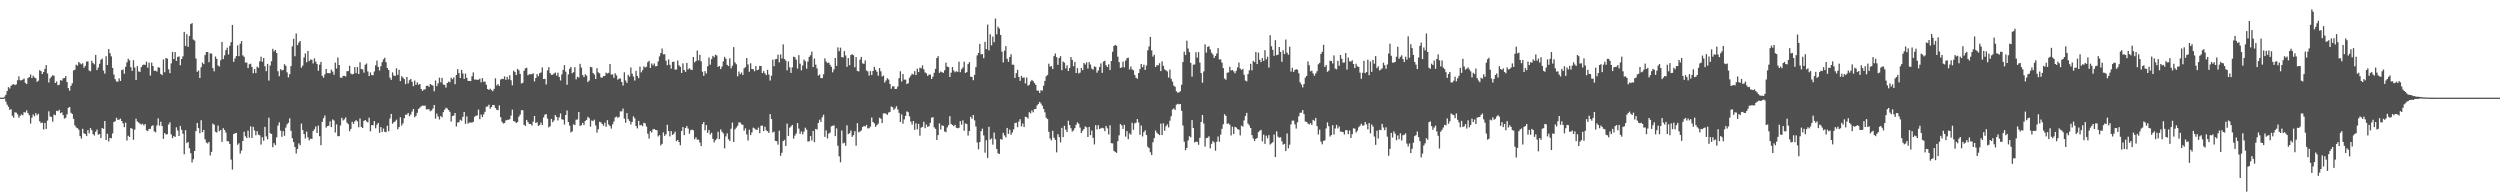 <svg xmlns="http://www.w3.org/2000/svg" width="1920" height="150"><path fill="#4f4f4f" d="M0 75h1v1H0zM1 75h1v1H1zM2 75h1v1H2zM3 74.297h1v1.401H3zM4 72.732h1v5.367H4zM5 69.889h1v10.508H5zM6 66.893h1v15.134H6zM7 68.005h1v16.338H7zM8 65.959h1v17.922H8zM9 65.025h1v23.871H9zM10 64.572h1v25.779H10zM11 65.387h1v20.904H11zM12 64.812h1v21.675H12zM13 61.583h1v26.249H13zM14 58.633h1v31.765H14zM15 61.704h1v27.304H15zM16 61.631h1v26.239H16zM17 61.15h1v27.404H17zM18 60.306h1v25.873H18zM19 63.62h1v22.744H19zM20 64.549h1v20.211H20zM21 60.02h1v26.828H21zM22 59.241h1v29.238H22zM23 57.166h1v37.688H23zM24 60.027h1v30.339H24zM25 58.115h1v29.799H25zM26 59.514h1v29.805H26zM27 60.088h1v26.777H27zM28 62.805h1v25.727H28zM29 61.94h1v25.434H29zM30 53.918h1v39.222H30zM31 54.616h1v39.95H31zM32 56.827h1v37.352H32zM33 55.291h1v44.216H33zM34 52.879h1v41.547H34zM35 50.027h1v48.981H35zM36 56.399h1v36.239H36zM37 63.341h1v22.174H37zM38 60.168h1v29.201H38zM39 58.841h1v31.071H39zM40 57.74h1v35.745H40zM41 58.207h1v29.744H41zM42 63.744h1v24.731H42zM43 62.547h1v22.561H43zM44 65.444h1v19.938H44zM45 65.037h1v19.254H45zM46 61.53h1v25.429H46zM47 61.961h1v24.285H47zM48 60.15h1v28.288H48zM49 59.946h1v31.144H49zM50 58.443h1v32.007H50zM51 63.034h1v24.797H51zM52 67.669h1v15.143H52zM53 69.708h1v12.479H53zM54 65.943h1v20.618H54zM55 63.986h1v23.571H55zM56 54.087h1v37.146H56zM57 53.535h1v42.717H57zM58 49.69h1v48.139H58zM59 50.4h1v47.988H59zM60 47.603h1v51.989H60zM61 48.569h1v55.96H61zM62 49.4h1v57.05H62zM63 48.603h1v50.325H63zM64 52.023h1v50.33H64zM65 50.571h1v52.326H65zM66 47.328h1v57.18H66zM67 47.127h1v52.802H67zM68 54.108h1v48.293H68zM69 54.737h1v43.665H69zM70 46.742h1v53.232H70zM71 48.477h1v54.553H71zM72 49.406h1v54.669H72zM73 42.208h1v59.029H73zM74 53.808h1v45.706H74zM75 51.842h1v51.63H75zM76 48.988h1v53.944H76zM77 45.939h1v60.11H77zM78 45.016h1v53.307H78zM79 54.169h1v44.777H79zM80 56.586h1v36.413H80zM81 43.179h1v64.331H81zM82 49.981h1v52.772H82zM83 37.683h1v70.938H83zM84 40.894h1v65.026H84zM85 43.33h1v62.836H85zM86 52.107h1v50.407H86zM87 57.259h1v36.498H87zM88 60.816h1v32.275H88zM89 62.544h1v27.915H89zM90 62.755h1v29.334H90zM91 60.235h1v31.621H91zM92 62.173h1v28.945H92zM93 53.881h1v39.025H93zM94 53.362h1v41.355H94zM95 56.623h1v41.053H95zM96 51.318h1v42.888H96zM97 47.88h1v60.041H97zM98 45.145h1v59.084H98zM99 46.406h1v58.803H99zM100 51.606h1v46.75H100zM101 54.417h1v44.456H101zM102 46.223h1v61.122H102zM103 51.855h1v47.679H103zM104 61.414h1v29.778H104zM105 50.775h1v42.573H105zM106 54.874h1v39.21H106zM107 55.215h1v39.705H107zM108 51.631h1v44.047H108zM109 50.052h1v45.047H109zM110 49.5h1v46.857H110zM111 49.892h1v45.354H111zM112 47.349h1v52.721H112zM113 51.963h1v48.705H113zM114 48.09h1v50.886H114zM115 58.001h1v40.957H115zM116 48.154h1v48.771H116zM117 50.679h1v45.47H117zM118 54.359h1v46.553H118zM119 54.261h1v47.384H119zM120 54.936h1v41.435H120zM121 51.675h1v39.274H121zM122 51.991h1v44.482H122zM123 56.767h1v36.704H123zM124 57.685h1v39.158H124zM125 45.685h1v60.971H125zM126 55.524h1v46.67H126zM127 44.563h1v58.743H127zM128 45.058h1v58.052H128zM129 53.183h1v42.458H129zM130 56.158h1v37.816H130zM131 48.711h1v54.521H131zM132 39.855h1v66.235H132zM133 45.36h1v59.155H133zM134 39.988h1v65.166H134zM135 46.795h1v51.005H135zM136 43.703h1v56.525H136zM137 43.298h1v61.186H137zM138 50.109h1v46.599H138zM139 45.287h1v54.378H139zM140 43.263h1v59.457H140zM141 24.456h1v94.083H141zM142 35.259h1v64.745H142zM143 26.262h1v83.609H143zM144 35.941h1v73.131H144zM145 27.578h1v86.315H145zM146 18.48h1v99.162H146zM147 17.741h1v107.018H147zM148 30.359h1v91.978H148zM149 31.105h1v84.864H149zM150 44.913h1v55.754H150zM151 55.122h1v39.281H151zM152 54.094h1v44.31H152zM153 59.91h1v42.385H153zM154 51.665h1v40.696H154zM155 48.051h1v53.486H155zM156 49.271h1v50.504H156zM157 42.366h1v64.642H157zM158 39.988h1v69.496H158zM159 39.944h1v70.215H159zM160 47.781h1v61.282H160zM161 40.97h1v78.421H161zM162 41.148h1v75.509H162zM163 52.332h1v42.612H163zM164 54.781h1v41H164zM165 43.343h1v57.883H165zM166 45.197h1v56.59H166zM167 50.306h1v46.164H167zM168 51.034h1v49.712H168zM169 46.278h1v53.527H169zM170 32.247h1v76.695H170zM171 45.385h1v53.049H171zM172 42.485h1v57.333H172zM173 38.493h1v63.294H173zM174 36.587h1v71.817H174zM175 41.817h1v66.768H175zM176 35.211h1v75.434H176zM177 32.412h1v90.137H177zM178 19.148h1v111.096H178zM179 47.518h1v55.457H179zM180 44.877h1v57.535H180zM181 43.053h1v58.975H181zM182 34.859h1v76.278H182zM183 43.092h1v66.951H183zM184 33.57h1v84.413H184zM185 31.563h1v84.122H185zM186 42.526h1v65.766H186zM187 43.639h1v57.549H187zM188 48.033h1v56.606H188zM189 48.008h1v57.972H189zM190 52.274h1v48.087H190zM191 49.374h1v56.372H191zM192 48.889h1v48.171H192zM193 51.359h1v54.596H193zM194 56.277h1v41.092H194zM195 53.034h1v47.144H195zM196 56.131h1v47.766H196zM197 51.201h1v49.545H197zM198 52.05h1v51.376H198zM199 47.099h1v56.828H199zM200 43.531h1v67.512H200zM201 47.337h1v58.1H201zM202 44.55h1v63.594H202zM203 50.844h1v46.608H203zM204 54.609h1v50.16H204zM205 49.054h1v57.936H205zM206 61.908h1v28.467H206zM207 50.308h1v52H207zM208 47.038h1v55.878H208zM209 37.502h1v75.578H209zM210 39.478h1v70.508H210zM211 38.393h1v73.046H211zM212 40.691h1v64.758H212zM213 54.668h1v41.783H213zM214 58.511h1v35.431H214zM215 53.075h1v47.26H215zM216 54.089h1v50.966H216zM217 53.7h1v47.015H217zM218 49.319h1v54.951H218zM219 50.489h1v47.514H219zM220 55.531h1v39.959H220zM221 59.425h1v34.88H221zM222 56.987h1v33.932H222zM223 50.812h1v49.707H223zM224 35.58h1v70.586H224zM225 29.778h1v79.377H225zM226 43.222h1v69.73H226zM227 25.69h1v92.222H227zM228 34.641h1v79.755H228zM229 32.661h1v77.457H229zM230 31.446h1v80.142H230zM231 51.97h1v42.953H231zM232 50.407h1v49.506H232zM233 44.133h1v58.819H233zM234 41.016h1v65.388H234zM235 47.839h1v53.211H235zM236 39.109h1v66.388H236zM237 46.944h1v60.9H237zM238 45.676h1v60.831H238zM239 45.941h1v60.813H239zM240 48.679h1v51.987H240zM241 44.817h1v54.452H241zM242 47.411h1v49.689H242zM243 49.21h1v52.955H243zM244 54.311h1v42.142H244zM245 49.647h1v54.933H245zM246 47.53h1v64.001H246zM247 58.237h1v35.363H247zM248 59.656h1v31.195H248zM249 57.067h1v31.655H249zM250 52.975h1v45.097H250zM251 56.097h1v40.753H251zM252 56.177h1v40.403H252zM253 56.255h1v36.938H253zM254 53.46h1v44.202H254zM255 55.009h1v36.75H255zM256 57.433h1v35.157H256zM257 48.065h1v53.706H257zM258 52.652h1v42.866H258zM259 44.122h1v60.467H259zM260 49.919h1v54.633H260zM261 59.615h1v36.734H261zM262 59.77h1v30.689H262zM263 58.34h1v34.173H263zM264 58.255h1v33.376H264zM265 58.715h1v31.433H265zM266 54.671h1v39.522H266zM267 54.655h1v40.723H267zM268 50.523h1v50.314H268zM269 56.483h1v42.497H269zM270 57.2h1v36.317H270zM271 56.657h1v38.503H271zM272 51.528h1v41.767H272zM273 56.147h1v36.13H273zM274 51.528h1v41.712H274zM275 56.827h1v40.925H275zM276 47.813h1v43.174H276zM277 53.039h1v44.395H277zM278 53.27h1v45.058H278zM279 55.833h1v36.97H279zM280 49.734h1v42.408H280zM281 48.804h1v44.456H281zM282 54.906h1v39.082H282zM283 58.415h1v31.984H283zM284 55.653h1v45.21H284zM285 57.658h1v38.448H285zM286 57.761h1v38.421H286zM287 54.865h1v38.112H287zM288 50.169h1v48.379H288zM289 46.534h1v49.283H289zM290 51.407h1v42.98H290zM291 54.169h1v47.821H291zM292 50.878h1v46.731H292zM293 47.761h1v53.632H293zM294 45.63h1v53.088H294zM295 44.36h1v56.866H295zM296 47.779h1v53.751H296zM297 52.208h1v44.349H297zM298 53.698h1v47.098H298zM299 59.669h1v31.344H299zM300 61.363h1v26.123H300zM301 55.584h1v39.451H301zM302 57.992h1v35.866H302zM303 58.369h1v34.88H303zM304 52.451h1v39.46H304zM305 57.488h1v41.831H305zM306 53.59h1v44.019H306zM307 62.242h1v27.83H307zM308 58.594h1v37.817H308zM309 59.61h1v35.168H309zM310 60.752h1v30.064H310zM311 64.62h1v23.564H311zM312 59.074h1v28.869H312zM313 64.025h1v22.733H313zM314 61.583h1v27.7H314zM315 60.617h1v27.368H315zM316 62.798h1v22.927H316zM317 66.218h1v17.503H317zM318 61.846h1v28.251H318zM319 65.197h1v23.715H319zM320 63.297h1v23.328H320zM321 65.089h1v18.553H321zM322 64.469h1v18.151H322zM323 68.362h1v13.31H323zM324 69.772h1v11.314H324zM325 68.768h1v12.417H325zM326 68.598h1v12.55H326zM327 65.943h1v18.096H327zM328 65.806h1v18.176H328zM329 66.669h1v17.214H329zM330 64.545h1v20.893H330zM331 65.137h1v19.684H331zM332 65.728h1v17.645H332zM333 70.081h1v10.554H333zM334 61.794h1v29.368H334zM335 66.163h1v21.08H335zM336 64.018h1v25.5H336zM337 59.66h1v32.113H337zM338 63.215h1v25.937H338zM339 59.777h1v30.323H339zM340 64.845h1v21.348H340zM341 65.231h1v19.05H341zM342 67.268h1v15.489H342zM343 63.769h1v19.604H343zM344 62.645h1v21.861H344zM345 63.16h1v22.705H345zM346 59.695h1v33.694H346zM347 60.855h1v28.272H347zM348 59.425h1v29.375H348zM349 64.664h1v22.094H349zM350 57.607h1v39.513H350zM351 53.103h1v40.925H351zM352 56.145h1v37.729H352zM353 59.926h1v32.026H353zM354 53.664h1v39.071H354zM355 56.408h1v33.294H355zM356 60.61h1v25.351H356zM357 56.522h1v38.565H357zM358 59.734h1v29.666H358zM359 62.096h1v32.859H359zM360 62.155h1v31.964H360zM361 62.272h1v31.822H361zM362 58.566h1v35.66H362zM363 55.579h1v37.956H363zM364 61.089h1v28.638H364zM365 61.084h1v27.803H365zM366 61.304h1v27.384H366zM367 61.228h1v22.953H367zM368 60.439h1v31.117H368zM369 63.279h1v24.669H369zM370 60.011h1v29.902H370zM371 62.796h1v24.987H371zM372 62.663h1v23.191H372zM373 65.06h1v16.942H373zM374 68.362h1v13.362H374zM375 69.067h1v11.339H375zM376 68.122h1v15.379H376zM377 69.164h1v13.037H377zM378 70.111h1v10.488H378zM379 68.269h1v12.454H379zM380 60.095h1v22.815H380zM381 65.632h1v18.705H381zM382 64.611h1v20.005H382zM383 66.019h1v14.914H383zM384 61.077h1v28.881H384zM385 60.475h1v33.076H385zM386 60.699h1v34.168H386zM387 58.662h1v35.862H387zM388 61.352h1v31.213H388zM389 58.978h1v33.056H389zM390 60.97h1v31.051H390zM391 57.811h1v33.742H391zM392 61.629h1v27.153H392zM393 65.536h1v18.7H393zM394 54.293h1v38.737H394zM395 55.346h1v38.013H395zM396 57.66h1v36.857H396zM397 52.874h1v40.851H397zM398 53.966h1v35.699H398zM399 56.79h1v31.263H399zM400 64.119h1v20.609H400zM401 63.611h1v20.968H401zM402 54.364h1v41.479H402zM403 52.471h1v44.184H403zM404 52.027h1v40.066H404zM405 57.8h1v35.944H405zM406 57.001h1v38.228H406zM407 56.998h1v38.222H407zM408 57.03h1v39.442H408zM409 56.241h1v37.21H409zM410 62.537h1v26.571H410zM411 59.91h1v34.614H411zM412 56.873h1v36.983H412zM413 58.498h1v38.169H413zM414 56.142h1v39.847H414zM415 55.632h1v38.476H415zM416 51.775h1v44.202H416zM417 60.695h1v29.529H417zM418 60.544h1v27.51H418zM419 64.881h1v22.726H419zM420 54.064h1v37.022H420zM421 51.601h1v46.219H421zM422 56.106h1v40.824H422zM423 57.504h1v33.852H423zM424 57.344h1v36.491H424zM425 56.399h1v36.102H425zM426 55.756h1v32.591H426zM427 58.086h1v31.733H427zM428 55.854h1v36.686H428zM429 59.072h1v31.039H429zM430 61.773h1v25.383H430zM431 57.085h1v34.491H431zM432 53.723h1v38.233H432zM433 50.02h1v45.699H433zM434 55.046h1v33.337H434zM435 65.064h1v19.767H435zM436 57.09h1v36.677H436zM437 52.801h1v43.713H437zM438 51.43h1v50.307H438zM439 56.335h1v44.603H439zM440 55.412h1v40.018H440zM441 51.606h1v44.509H441zM442 60.91h1v31.037H442zM443 58.953h1v32.82H443zM444 59.553h1v26.471H444zM445 48.981h1v47.681H445zM446 51.924h1v44.244H446zM447 57.658h1v36.722H447zM448 59.189h1v36.871H448zM449 57.104h1v35.834H449zM450 58.083h1v34.038H450zM451 63.027h1v26.681H451zM452 61.844h1v28.94H452zM453 51.338h1v45.889H453zM454 51.64h1v40.865H454zM455 56.067h1v36.94H455zM456 57.287h1v34.617H456zM457 60.667h1v35.686H457zM458 52.391h1v49.508H458zM459 55.582h1v43.699H459zM460 56.383h1v37.166H460zM461 59.45h1v34.498H461zM462 59.706h1v35.505H462zM463 58.418h1v38.128H463zM464 58.328h1v35.892H464zM465 55.804h1v41.524H465zM466 56.495h1v35.837H466zM467 55.92h1v39.696H467zM468 49.088h1v47.736H468zM469 57.296h1v41.447H469zM470 57.092h1v38.453H470zM471 59.823h1v33.449H471zM472 56.264h1v33.891H472zM473 57.896h1v31.641H473zM474 61.198h1v29.29H474zM475 60.333h1v29.446H475zM476 60.336h1v25.221H476zM477 62.972h1v22.515H477zM478 65.694h1v17.707H478zM479 55.547h1v35.516H479zM480 61.862h1v32.41H480zM481 63.654h1v23.2H481zM482 57.504h1v34.033H482zM483 58.825h1v34.131H483zM484 51.789h1v43.788H484zM485 56.577h1v37.137H485zM486 58.795h1v30.554H486zM487 61.844h1v29.009H487zM488 54.451h1v42.319H488zM489 58.257h1v40.364H489zM490 59.992h1v32.845H490zM491 51.169h1v45.134H491zM492 55.611h1v40.272H492zM493 53.929h1v42.969H493zM494 50.979h1v43.321H494zM495 51.86h1v42.905H495zM496 51.267h1v45.967H496zM497 47.765h1v54.965H497zM498 46.708h1v59.732H498zM499 52.155h1v48.515H499zM500 48.717h1v53.065H500zM501 50.191h1v49.187H501zM502 48.731h1v50.288H502zM503 50.894h1v48.954H503zM504 50.759h1v49.249H504zM505 47.147h1v57.681H505zM506 43.3h1v60.485H506zM507 40.778h1v70.92H507zM508 37.287h1v73.179H508zM509 41.794h1v59.908H509zM510 41.627h1v62.694H510zM511 46.632h1v56.475H511zM512 50.068h1v45.784H512zM513 45.607h1v55.065H513zM514 49.697h1v55.074H514zM515 52.709h1v47.968H515zM516 47.546h1v56.091H516zM517 47.349h1v55.39H517zM518 53.455h1v47.672H518zM519 53.412h1v55.008H519zM520 46.461h1v61.03H520zM521 50.173h1v58.94H521zM522 51.283h1v60.273H522zM523 56.003h1v44.635H523zM524 48.688h1v48.883H524zM525 53.826h1v49.938H525zM526 55.195h1v43.127H526zM527 48.308h1v48.569H527zM528 53.348h1v45.399H528zM529 52.359h1v50.355H529zM530 53.38h1v46.624H530zM531 53.817h1v45.727H531zM532 43.801h1v56.306H532zM533 47.923h1v59.055H533zM534 46.85h1v58.636H534zM535 38.857h1v68.409H535zM536 46.39h1v60.868H536zM537 42.128h1v67.297H537zM538 47.127h1v65.04H538zM539 55.032h1v40.352H539zM540 58.214h1v35.525H540zM541 54.643h1v45.464H541zM542 56.403h1v39.723H542zM543 50.871h1v51.247H543zM544 44.11h1v55.717H544zM545 49.665h1v53.729H545zM546 45.358h1v56.658H546zM547 42.89h1v63.749H547zM548 43.964h1v65.374H548zM549 41.975h1v65.763H549zM550 42.577h1v63.951H550zM551 51.398h1v49.803H551zM552 50.617h1v56.237H552zM553 53.032h1v46.391H553zM554 51.107h1v50.066H554zM555 47.177h1v55.278H555zM556 43.613h1v70.327H556zM557 45.035h1v59.737H557zM558 49.807h1v52.598H558zM559 50.764h1v56.201H559zM560 44.801h1v63.484H560zM561 52.496h1v46.352H561zM562 50.471h1v43.676H562zM563 36.191h1v72.845H563zM564 47.923h1v51.435H564zM565 49.335h1v48.677H565zM566 58.628h1v37.986H566zM567 54.964h1v39.046H567zM568 56.973h1v37.125H568zM569 55.659h1v39.89H569zM570 57.623h1v38.212H570zM571 52.478h1v47.906H571zM572 51.608h1v46.99H572zM573 44.536h1v58.688H573zM574 49.443h1v58.501H574zM575 55.078h1v44.559H575zM576 48.564h1v55.207H576zM577 52.956h1v48.709H577zM578 53.144h1v44.894H578zM579 54.723h1v43.962H579zM580 50.773h1v48.81H580zM581 53.899h1v45.864H581zM582 53.465h1v44.553H582zM583 50.569h1v51.73H583zM584 50.713h1v45.891H584zM585 56.165h1v40.316H585zM586 54.607h1v46.043H586zM587 56.348h1v40.987H587zM588 57.703h1v42.401H588zM589 53.602h1v47.215H589zM590 57.248h1v44.836H590zM591 61.832h1v25.798H591zM592 58.109h1v33.328H592zM593 45.879h1v55.834H593zM594 50.851h1v50.238H594zM595 45.511h1v62.687H595zM596 45.255h1v63.191H596zM597 42.007h1v69.103H597zM598 47.907h1v52.513H598zM599 41.782h1v77.913H599zM600 44.934h1v72.403H600zM601 34.087h1v74.326H601zM602 45.383h1v62.049H602zM603 46.541h1v65.569H603zM604 54.034h1v40.9H604zM605 47.143h1v57.272H605zM606 51.73h1v46.356H606zM607 56.023h1v41.069H607zM608 51.759h1v44.205H608zM609 43.531h1v62.982H609zM610 43.927h1v60.201H610zM611 45.808h1v56.761H611zM612 52.622h1v41.907H612zM613 42.412h1v56.338H613zM614 48.907h1v53.976H614zM615 53.996h1v46.899H615zM616 50.246h1v52.905H616zM617 45.774h1v55.28H617zM618 47.01h1v51.032H618zM619 52.746h1v46.862H619zM620 47.234h1v61.447H620zM621 43.652h1v64.891H621zM622 42.439h1v62.046H622zM623 39.645h1v68.26H623zM624 51.498h1v49.057H624zM625 45.003h1v64.157H625zM626 49.681h1v49.334H626zM627 52.455h1v47.011H627zM628 58.086h1v36.329H628zM629 57.289h1v34.628H629zM630 59.983h1v33.676H630zM631 60.029h1v30.014H631zM632 57.111h1v31.012H632zM633 44.833h1v60.275H633zM634 47.216h1v52.941H634zM635 48.459h1v57.883H635zM636 47.985h1v54.635H636zM637 49.77h1v52.106H637zM638 51.281h1v45.738H638zM639 55.554h1v41.071H639zM640 53.279h1v43.03H640zM641 44.534h1v60.021H641zM642 50.647h1v47.956H642zM643 36.392h1v75.548H643zM644 39.356h1v80.726H644zM645 36.621h1v88.002H645zM646 43.886h1v56.345H646zM647 44.099h1v66.036H647zM648 39.288h1v70.268H648zM649 42.606h1v69.309H649zM650 51.345h1v44.914H650zM651 44.614h1v58.395H651zM652 49.997h1v52.316H652zM653 42.263h1v57.961H653zM654 41.606h1v63.502H654zM655 42.421h1v61.396H655zM656 51.684h1v49.052H656zM657 43.861h1v68.068H657zM658 54.467h1v40.137H658zM659 54.888h1v46.787H659zM660 45.808h1v55.219H660zM661 43.68h1v56.537H661zM662 48.651h1v48.956H662zM663 49.075h1v47.64H663zM664 46.461h1v50.691H664zM665 54.156h1v41.804H665zM666 54.819h1v43.79H666zM667 58.06h1v40.456H667zM668 54.625h1v42.598H668zM669 57.642h1v32.609H669zM670 54.552h1v39.144H670zM671 51.324h1v43.458H671zM672 53.632h1v43.756H672zM673 55.14h1v40.987H673zM674 58.163h1v36.819H674zM675 52.299h1v38.121H675zM676 54.803h1v36.34H676zM677 58.708h1v35.827H677zM678 58.054h1v29.041H678zM679 63.396h1v23.619H679zM680 61.819h1v25.507H680zM681 60.075h1v28.167H681zM682 61.102h1v25.347H682zM683 64.449h1v21.531H683zM684 68.14h1v13.632H684zM685 66.27h1v16.056H685zM686 66.314h1v18.05H686zM687 68.367h1v14.859H687zM688 68.257h1v13.28H688zM689 66.456h1v17.604H689zM690 60.054h1v26.624H690zM691 54.751h1v38.943H691zM692 62.595h1v25.306H692zM693 56.806h1v38.201H693zM694 61.118h1v30.604H694zM695 61.21h1v27.814H695zM696 64.572h1v20.964H696zM697 63.904h1v22.273H697zM698 59.649h1v29.721H698zM699 58.058h1v35.331H699zM700 56.63h1v39.05H700zM701 57.305h1v35.631H701zM702 54.655h1v45.084H702zM703 57.644h1v37.015H703zM704 52.753h1v46.567H704zM705 55.348h1v39.787H705zM706 51.979h1v52.191H706zM707 52.455h1v45.596H707zM708 50.217h1v47.21H708zM709 53.272h1v40.211H709zM710 55.621h1v42.834H710zM711 56.369h1v39.286H711zM712 58.333h1v39.151H712zM713 57.25h1v39.668H713zM714 57.271h1v37.07H714zM715 60.688h1v29.659H715zM716 58.866h1v31.14H716zM717 55.879h1v41.888H717zM718 52.899h1v46.091H718zM719 44.522h1v63.012H719zM720 43.119h1v60.687H720zM721 55.964h1v38.789H721zM722 54.879h1v44.621H722zM723 55.437h1v40.854H723zM724 55.964h1v40.689H724zM725 53.961h1v47.082H725zM726 48.074h1v53.381H726zM727 51.155h1v46.693H727zM728 51.556h1v44.578H728zM729 59.145h1v30.082H729zM730 55.795h1v39.398H730zM731 51.384h1v44.63H731zM732 54.149h1v42.77H732zM733 55.524h1v40.32H733zM734 54.662h1v43.497H734zM735 55.202h1v43.328H735zM736 47.372h1v50.771H736zM737 55.465h1v37.553H737zM738 53.197h1v42.566H738zM739 51.888h1v40.538H739zM740 47.356h1v53.09H740zM741 56.042h1v38.714H741zM742 55.355h1v39.927H742zM743 49.205h1v54.921H743zM744 47.722h1v52.943H744zM745 58.857h1v30.792H745zM746 59.106h1v32.131H746zM747 61.61h1v26.718H747zM748 57.461h1v34.987H748zM749 51.508h1v45.679H749zM750 42.558h1v66.857H750zM751 40.631h1v74.035H751zM752 33.675h1v75.445H752zM753 41.794h1v58.963H753zM754 41.469h1v57.329H754zM755 44.705h1v59.258H755zM756 32.078h1v85.175H756zM757 37.706h1v70.032H757zM758 18.91h1v102.371H758zM759 38.718h1v58.645H759zM760 26.363h1v80.874H760zM761 34.838h1v71.444H761zM762 28.098h1v83.012H762zM763 32.389h1v69.375H763zM764 14.223h1v92.705H764zM765 26.374h1v88.029H765zM766 20.501h1v97.246H766zM767 21.913h1v96.306H767zM768 26.827h1v80.004H768zM769 39.697h1v67.558H769zM770 47.944h1v54.074H770zM771 38.985h1v65.026H771zM772 35.426h1v70.105H772zM773 45.085h1v53.175H773zM774 47.527h1v55.278H774zM775 43.84h1v55.743H775zM776 41.695h1v61.856H776zM777 49.658h1v52.097H777zM778 49.704h1v49.641H778zM779 59.846h1v34.738H779zM780 56.163h1v38.059H780zM781 53.632h1v43.992H781zM782 59.148h1v34.175H782zM783 62.1h1v29.451H783zM784 58.321h1v38.737H784zM785 59.754h1v35.125H785zM786 59.486h1v38.098H786zM787 64.094h1v25.539H787zM788 59.47h1v30.513H788zM789 65.776h1v25.274H789zM790 65.078h1v21.108H790zM791 62.56h1v24.534H791zM792 61.349h1v23.513H792zM793 62.288h1v24.001H793zM794 63.803h1v20.011H794zM795 65.25h1v18.405H795zM796 69.516h1v11.492H796zM797 69.637h1v10.162H797zM798 71.384h1v6.867H798zM799 69.315h1v10.174H799zM800 69.596h1v11.63H800zM801 65.838h1v17.839H801zM802 62.096h1v24.163H802zM803 58.598h1v31.778H803zM804 57.607h1v33.827H804zM805 48.901h1v52.328H805zM806 51.155h1v55.223H806zM807 50.78h1v57.038H807zM808 53.03h1v47.439H808zM809 43.092h1v62.689H809zM810 41.114h1v66.349H810zM811 43.936h1v73.095H811zM812 49.807h1v53.257H812zM813 44.556h1v60.742H813zM814 43.096h1v66.201H814zM815 53.906h1v44.319H815zM816 47.269h1v58.034H816zM817 48.127h1v48.466H817zM818 52.515h1v47.047H818zM819 50.175h1v51.268H819zM820 54.545h1v38.173H820zM821 52.192h1v43.921H821zM822 43.787h1v54.715H822zM823 46.001h1v55.038H823zM824 50.839h1v49.343H824zM825 47.52h1v50.867H825zM826 56.085h1v39.771H826zM827 52.361h1v41.566H827zM828 56.41h1v38.652H828zM829 55.742h1v42.271H829zM830 52.24h1v49.89H830zM831 53.893h1v46.532H831zM832 48.342h1v50.735H832zM833 49.569h1v47.555H833zM834 47.836h1v49.931H834zM835 52.702h1v52.504H835zM836 47.731h1v49.732H836zM837 49.574h1v54.228H837zM838 52.661h1v47.633H838zM839 53.506h1v52.337H839zM840 51.064h1v59.838H840zM841 51.395h1v44.708H841zM842 55.815h1v43.591H842zM843 54.135h1v42.039H843zM844 51.414h1v47.725H844zM845 48.665h1v49.879H845zM846 55.987h1v42.138H846zM847 47.241h1v51.325H847zM848 46.669h1v54.056H848zM849 50.086h1v46.638H849zM850 51.476h1v47.105H850zM851 49.347h1v53.925H851zM852 53.709h1v42.538H852zM853 46.912h1v63.083H853zM854 39.78h1v70.348H854zM855 35.316h1v80.556H855zM856 34.463h1v82.179H856zM857 35.101h1v82.3H857zM858 43.536h1v64.926H858zM859 47.704h1v56.214H859zM860 52.24h1v43.044H860zM861 51.723h1v44.587H861zM862 47.292h1v51.751H862zM863 51.785h1v44.131H863zM864 46.596h1v58.375H864zM865 44.71h1v55.937H865zM866 44.328h1v62.561H866zM867 53.366h1v49.082H867zM868 51.02h1v52.413H868zM869 53.357h1v40.916H869zM870 54.03h1v45.672H870zM871 57.616h1v37.148H871zM872 59.681h1v34.546H872zM873 60.475h1v30.948H873zM874 56.053h1v37.977H874zM875 53.107h1v50.408H875zM876 49.102h1v47.297H876zM877 51.59h1v53.207H877zM878 49.658h1v51.881H878zM879 53.732h1v46.37H879zM880 50.262h1v53.468H880zM881 38.644h1v74.015H881zM882 35.674h1v78.098H882zM883 28.381h1v88.54H883zM884 38.725h1v80.35H884zM885 43.449h1v65.832H885zM886 42.055h1v64.092H886zM887 51.418h1v48.819H887zM888 49.999h1v51.909H888zM889 50.155h1v52.765H889zM890 48.55h1v55.216H890zM891 54.6h1v40.325H891zM892 47.083h1v56.661H892zM893 50.597h1v44.127H893zM894 53.316h1v47.105H894zM895 54.005h1v42.939H895zM896 54.81h1v40.732H896zM897 59.539h1v38.304H897zM898 53.471h1v39.268H898zM899 60.564h1v28.714H899zM900 62.65h1v21.488H900zM901 65.767h1v17.498H901zM902 66.664h1v17.727H902zM903 70.07h1v10.359H903zM904 71.148h1v8.56H904zM905 70.898h1v9.215H905zM906 70.07h1v9.776H906zM907 65.062h1v20.018H907zM908 47.646h1v48.748H908zM909 39.679h1v69.1H909zM910 42.238h1v73.111H910zM911 31.252h1v82.346H911zM912 37.283h1v70.549H912zM913 40.114h1v64.493H913zM914 48.299h1v57.219H914zM915 58.811h1v33.465H915zM916 49.658h1v48.65H916zM917 49.525h1v59.877H917zM918 40.107h1v68.645H918zM919 44.298h1v64.674H919zM920 40.045h1v71.165H920zM921 48.141h1v57.675H921zM922 56.12h1v37.599H922zM923 63.54h1v24.804H923zM924 54.852h1v40.016H924zM925 34.058h1v78.476H925zM926 40.391h1v65.672H926zM927 36.063h1v69.739H927zM928 35.463h1v69.231H928zM929 37.955h1v76.022H929zM930 40.466h1v70.037H930zM931 41.837h1v66.555H931zM932 44.501h1v64.917H932zM933 42.941h1v72.822H933zM934 41.121h1v67.8H934zM935 36.893h1v67.942H935zM936 45.669h1v63.2H936zM937 45.596h1v57.78H937zM938 48.122h1v50.806H938zM939 52.306h1v43.138H939zM940 60.308h1v27.468H940zM941 61.249h1v27.736H941zM942 55.856h1v39.256H942zM943 55.627h1v39.082H943zM944 51.27h1v44.541H944zM945 54.092h1v49.929H945zM946 53.762h1v43.577H946zM947 54.84h1v48.148H947zM948 56.245h1v41.165H948zM949 54.305h1v43.644H949zM950 51.768h1v47.382H950zM951 48.015h1v51.632H951zM952 52.643h1v51.332H952zM953 53.762h1v42.749H953zM954 52.892h1v44.331H954zM955 57.388h1v35.065H955zM956 61.832h1v27.212H956zM957 62.439h1v24.237H957zM958 56.87h1v38.123H958zM959 53.998h1v42.319H959zM960 48.974h1v49.336H960zM961 54.014h1v49.753H961zM962 46.69h1v59.618H962zM963 47.66h1v60.618H963zM964 39.972h1v66.715H964zM965 49.191h1v56.734H965zM966 40.411h1v61.083H966zM967 45.898h1v54.52H967zM968 47.733h1v51.987H968zM969 44.618h1v63.976H969zM970 46.797h1v56.631H970zM971 38.567h1v71.932H971zM972 45.543h1v58.643H972zM973 43.559h1v62.664H973zM974 51.839h1v51.943H974zM975 27.02h1v83.973H975zM976 35.538h1v74.601H976zM977 38.278h1v70.98H977zM978 42.844h1v60.487H978zM979 30.89h1v89.718H979zM980 42.414h1v58.427H980zM981 41.975h1v62.971H981zM982 36.083h1v69.718H982zM983 39.896h1v65.509H983zM984 47.479h1v61.083H984zM985 38.583h1v72.467H985zM986 41.526h1v68.956H986zM987 30.347h1v85.681H987zM988 40.437h1v62.044H988zM989 42.048h1v71.884H989zM990 35.838h1v75.255H990zM991 55.005h1v40.499H991zM992 52.071h1v40.616H992zM993 55.252h1v37.372H993zM994 53.716h1v41.831H994zM995 53.133h1v45.647H995zM996 53.547h1v40.341H996zM997 56.261h1v33.06H997zM998 63.208h1v23.415H998zM999 64.886h1v21.664H999zM1000 67.14h1v17.354H1000zM1001 64.561h1v23.095H1001zM1002 59.589h1v33.733H1002zM1003 58.292h1v35.326H1003zM1004 47.166h1v47.688H1004zM1005 50.102h1v45.482H1005zM1006 54.767h1v39.808H1006zM1007 54.27h1v41.687H1007zM1008 56.431h1v35.637H1008zM1009 58.191h1v34.564H1009zM1010 56.433h1v34.147H1010zM1011 54.749h1v42.103H1011zM1012 49.361h1v53.967H1012zM1013 48.335h1v51.254H1013zM1014 41.386h1v67.363H1014zM1015 39.725h1v71.117H1015zM1016 34.431h1v73.754H1016zM1017 51.414h1v56.345H1017zM1018 49.981h1v48.698H1018zM1019 55.161h1v38.821H1019zM1020 54.204h1v42.772H1020zM1021 46.667h1v58.164H1021zM1022 46.918h1v56.832H1022zM1023 48.752h1v47.386H1023zM1024 42.57h1v60.723H1024zM1025 52.661h1v46.024H1025zM1026 53.27h1v42.623H1026zM1027 46.767h1v51.884H1027zM1028 50.549h1v46.642H1028zM1029 42.258h1v58.828H1029zM1030 45.117h1v56.049H1030zM1031 48.136h1v53.344H1031zM1032 47.948h1v55.386H1032zM1033 40.778h1v59.235H1033zM1034 53.446h1v46.53H1034zM1035 44.172h1v58.844H1035zM1036 47.127h1v53.145H1036zM1037 47.333h1v58.647H1037zM1038 46.262h1v56.807H1038zM1039 49.146h1v49.412H1039zM1040 52.258h1v46.532H1040zM1041 48.958h1v52.889H1041zM1042 50.997h1v49.336H1042zM1043 51.363h1v46.368H1043zM1044 55.756h1v40.884H1044zM1045 60.461h1v34.543H1045zM1046 55.93h1v40.561H1046zM1047 46.692h1v49.554H1047zM1048 56.177h1v37.556H1048zM1049 55.364h1v40.121H1049zM1050 45.808h1v53.522H1050zM1051 57.754h1v36.754H1051zM1052 47.239h1v55.136H1052zM1053 55.165h1v40.407H1053zM1054 46.033h1v51.163H1054zM1055 48.93h1v55.946H1055zM1056 43.092h1v68.183H1056zM1057 52.334h1v48.093H1057zM1058 50.867h1v55.541H1058zM1059 54.124h1v45.557H1059zM1060 53.428h1v46.494H1060zM1061 52.51h1v42.605H1061zM1062 48.106h1v49.817H1062zM1063 50.13h1v49.854H1063zM1064 52.821h1v44.987H1064zM1065 49.5h1v55.47H1065zM1066 41.071h1v78.522H1066zM1067 33.609h1v80.703H1067zM1068 42.812h1v59.219H1068zM1069 48.113h1v57.528H1069zM1070 48.047h1v52.85H1070zM1071 47.585h1v55.095H1071zM1072 43.572h1v64.09H1072zM1073 35.889h1v68.153H1073zM1074 45.145h1v61.74H1074zM1075 43.634h1v58.762H1075zM1076 42.451h1v65.486H1076zM1077 45.339h1v58.544H1077zM1078 47.688h1v55.786H1078zM1079 43.533h1v58.917H1079zM1080 45.786h1v64.482H1080zM1081 27.928h1v84.543H1081zM1082 44.27h1v65.91H1082zM1083 33.996h1v83.566H1083zM1084 36.985h1v77.356H1084zM1085 42.176h1v67.448H1085zM1086 47.605h1v56.944H1086zM1087 49.596h1v54.168H1087zM1088 53.032h1v47.979H1088zM1089 44.181h1v61.101H1089zM1090 35.227h1v73.227H1090zM1091 32.684h1v88.19H1091zM1092 45.355h1v72.614H1092zM1093 36.443h1v75.292H1093zM1094 38.699h1v71.453H1094zM1095 25.719h1v80.393H1095zM1096 39.915h1v67.425H1096zM1097 52.091h1v41.746H1097zM1098 52.828h1v40.389H1098zM1099 48.887h1v47.972H1099zM1100 49.967h1v49.725H1100zM1101 46.474h1v51.481H1101zM1102 52.84h1v43.616H1102zM1103 45.271h1v55.772H1103zM1104 41.764h1v62.458H1104zM1105 46.358h1v67.72H1105zM1106 51.015h1v50.13H1106zM1107 46.426h1v53.257H1107zM1108 51.986h1v45.956H1108zM1109 53.082h1v42.776H1109zM1110 55.444h1v40.881H1110zM1111 59.8h1v31.163H1111zM1112 56.847h1v38.187H1112zM1113 55.275h1v37.929H1113zM1114 63.263h1v23.928H1114zM1115 63.27h1v24.69H1115zM1116 61.967h1v26.459H1116zM1117 58.891h1v31.865H1117zM1118 62.446h1v24.704H1118zM1119 60.127h1v31.9H1119zM1120 58.191h1v35.802H1120zM1121 52.151h1v45.589H1121zM1122 55.978h1v36.873H1122zM1123 45.163h1v52.435H1123zM1124 51.027h1v45.978H1124zM1125 53.471h1v41.831H1125zM1126 52.714h1v46.077H1126zM1127 51.814h1v40.584H1127zM1128 53.341h1v44.47H1128zM1129 54.792h1v41.135H1129zM1130 59.509h1v31.639H1130zM1131 55.932h1v37.8H1131zM1132 56.882h1v34.91H1132zM1133 52.647h1v42.614H1133zM1134 60.077h1v30.3H1134zM1135 61.864h1v28.096H1135zM1136 63.08h1v26.782H1136zM1137 59.69h1v28.526H1137zM1138 60.416h1v26.768H1138zM1139 57.074h1v34.623H1139zM1140 58.999h1v35.276H1140zM1141 48.141h1v54.422H1141zM1142 45.44h1v61.799H1142zM1143 44.318h1v62.225H1143zM1144 53.547h1v38.366H1144zM1145 60.294h1v32.181H1145zM1146 63.393h1v26.72H1146zM1147 60.619h1v31.341H1147zM1148 57.603h1v33.635H1148zM1149 56.383h1v33.062H1149zM1150 59.532h1v28.869H1150zM1151 50.855h1v38.743H1151zM1152 52.998h1v43.644H1152zM1153 53.668h1v40.156H1153zM1154 52.51h1v45.118H1154zM1155 55.296h1v39.87H1155zM1156 56.314h1v43.747H1156zM1157 51.686h1v41.359H1157zM1158 53.325h1v44.617H1158zM1159 52.936h1v43.262H1159zM1160 51.878h1v45.587H1160zM1161 48.701h1v51.259H1161zM1162 51.405h1v48.881H1162zM1163 41.251h1v71.417H1163zM1164 35.795h1v85.177H1164zM1165 40.988h1v72.621H1165zM1166 40.423h1v60.398H1166zM1167 46.042h1v53.335H1167zM1168 48.541h1v50.195H1168zM1169 46.024h1v64.997H1169zM1170 55.296h1v42.094H1170zM1171 52.267h1v44.569H1171zM1172 53.934h1v41.286H1172zM1173 47.276h1v56.125H1173zM1174 49.995h1v49.762H1174zM1175 47.754h1v55.681H1175zM1176 48.154h1v50.842H1176zM1177 45.589h1v54.269H1177zM1178 46.701h1v58.434H1178zM1179 41.794h1v61.378H1179zM1180 46.667h1v60.543H1180zM1181 44.982h1v71.234H1181zM1182 48.051h1v57.94H1182zM1183 44.005h1v63.376H1183zM1184 50.626h1v48.254H1184zM1185 54.357h1v44.118H1185zM1186 55.085h1v40.071H1186zM1187 51.858h1v43.664H1187zM1188 45.602h1v59.135H1188zM1189 49.763h1v52.85H1189zM1190 45.161h1v60.607H1190zM1191 40.002h1v75.264H1191zM1192 48.832h1v53.715H1192zM1193 45.57h1v57.208H1193zM1194 52.494h1v43.101H1194zM1195 54.977h1v42.087H1195zM1196 54.781h1v38.363H1196zM1197 57.294h1v31.778H1197zM1198 58.71h1v37.144H1198zM1199 52.876h1v40.295H1199zM1200 54.469h1v41.547H1200zM1201 50.855h1v51.538H1201zM1202 58.257h1v40.256H1202zM1203 51.798h1v44.124H1203zM1204 53.371h1v42.758H1204zM1205 50.542h1v50.611H1205zM1206 53.455h1v47.686H1206zM1207 50.439h1v49.808H1207zM1208 47.841h1v55.077H1208zM1209 49.56h1v51.291H1209zM1210 50.642h1v57.794H1210zM1211 42.226h1v60.899H1211zM1212 43.144h1v69.002H1212zM1213 48.786h1v60.012H1213zM1214 48.612h1v59.085H1214zM1215 51.888h1v49.329H1215zM1216 44.836h1v63.289H1216zM1217 50.278h1v50.153H1217zM1218 57.781h1v33.719H1218zM1219 53.611h1v39.993H1219zM1220 56.712h1v32.163H1220zM1221 56.927h1v34.514H1221zM1222 60.349h1v32.321H1222zM1223 60.416h1v30.128H1223zM1224 63.432h1v22.591H1224zM1225 51.968h1v47.572H1225zM1226 58.575h1v36.226H1226zM1227 56.133h1v39.876H1227zM1228 49.915h1v48.572H1228zM1229 49.283h1v47.109H1229zM1230 55.415h1v42.053H1230zM1231 49.683h1v49.258H1231zM1232 47.417h1v51.907H1232zM1233 49.741h1v53.747H1233zM1234 45.163h1v58.775H1234zM1235 45.218h1v60.233H1235zM1236 46.761h1v54.205H1236zM1237 49.873h1v53.145H1237zM1238 54.593h1v44.374H1238zM1239 51.659h1v50.06H1239zM1240 51.411h1v45.441H1240zM1241 51.201h1v44.864H1241zM1242 49.935h1v50.112H1242zM1243 52.538h1v43.401H1243zM1244 47.914h1v55.608H1244zM1245 43.52h1v61.435H1245zM1246 54.803h1v42.618H1246zM1247 58.827h1v38.199H1247zM1248 58.633h1v35.93H1248zM1249 59.924h1v28.162H1249zM1250 64.755h1v22.014H1250zM1251 63.396h1v22.289H1251zM1252 63.776h1v23.603H1252zM1253 63.217h1v25.079H1253zM1254 63.364h1v23.182H1254zM1255 60.102h1v31.724H1255zM1256 59.56h1v29.622H1256zM1257 57.159h1v35.441H1257zM1258 56.639h1v37.691H1258zM1259 51.471h1v43.202H1259zM1260 55.547h1v38.714H1260zM1261 54.968h1v40.204H1261zM1262 53.469h1v44.541H1262zM1263 48.85h1v49.025H1263zM1264 52.995h1v50.071H1264zM1265 52.091h1v46.615H1265zM1266 59.438h1v31.188H1266zM1267 57.692h1v34.436H1267zM1268 54.648h1v44.369H1268zM1269 52.901h1v43.291H1269zM1270 53.577h1v40.359H1270zM1271 57.502h1v45.704H1271zM1272 54.295h1v45.692H1272zM1273 50.372h1v46.143H1273zM1274 49.152h1v54.038H1274zM1275 52.261h1v44.433H1275zM1276 60.734h1v29.918H1276zM1277 59.555h1v34.589H1277zM1278 58.358h1v37.281H1278zM1279 58.628h1v34.997H1279zM1280 49.697h1v53.248H1280zM1281 54.739h1v40.748H1281zM1282 48.495h1v55.397H1282zM1283 56.106h1v38.661H1283zM1284 55.957h1v43.255H1284zM1285 52.011h1v42.216H1285zM1286 53.21h1v46.098H1286zM1287 50.757h1v45.283H1287zM1288 50.732h1v43.564H1288zM1289 46.049h1v54.836H1289zM1290 47.976h1v55.642H1290zM1291 44.524h1v63.637H1291zM1292 58.324h1v35.246H1292zM1293 61.363h1v30.098H1293zM1294 57.664h1v32.934H1294zM1295 59.189h1v33.399H1295zM1296 61.745h1v29.311H1296zM1297 56.937h1v35.548H1297zM1298 60.42h1v31.083H1298zM1299 57.539h1v37.306H1299zM1300 53.204h1v44.063H1300zM1301 59.29h1v31.073H1301zM1302 58.88h1v37.21H1302zM1303 57.555h1v40.142H1303zM1304 52.025h1v46.693H1304zM1305 48.681h1v52.98H1305zM1306 48.141h1v50.888H1306zM1307 42.67h1v56.528H1307zM1308 44.943h1v53.406H1308zM1309 51.542h1v46.331H1309zM1310 41.563h1v63.591H1310zM1311 50.304h1v46.956H1311zM1312 43.378h1v67.052H1312zM1313 47.491h1v57.8H1313zM1314 37.921h1v71.009H1314zM1315 43.508h1v61.902H1315zM1316 41.705h1v66.12H1316zM1317 42h1v65.132H1317zM1318 35.829h1v75.99H1318zM1319 41.897h1v57.345H1319zM1320 43.9h1v64.514H1320zM1321 40.908h1v63.598H1321zM1322 39.407h1v65.981H1322zM1323 35.284h1v73.207H1323zM1324 48.743h1v50.574H1324zM1325 49.232h1v47.592H1325zM1326 48.768h1v49.945H1326zM1327 54.215h1v42.932H1327zM1328 60.96h1v29.336H1328zM1329 65.941h1v18.26H1329zM1330 65.657h1v18.375H1330zM1331 65.19h1v23.037H1331zM1332 65.565h1v20.716H1332zM1333 63.176h1v23.319H1333zM1334 58.745h1v32.554H1334zM1335 63.078h1v24.502H1335zM1336 63.613h1v24.795H1336zM1337 60.615h1v25.516H1337zM1338 64.435h1v21.497H1338zM1339 64.085h1v22.632H1339zM1340 62.691h1v24.092H1340zM1341 65.572h1v19.693H1341zM1342 66.932h1v16.587H1342zM1343 66.73h1v14.422H1343zM1344 68.623h1v12.531H1344zM1345 68.971h1v11.719H1345zM1346 69.191h1v11.806H1346zM1347 68.683h1v12.2H1347zM1348 69.967h1v9.02H1348zM1349 70.951h1v7.226H1349zM1350 72.304h1v5.061H1350zM1351 73.286h1v4.109H1351zM1352 73.542h1v4.008H1352zM1353 73.45h1v3.417H1353zM1354 73.686h1v2.779H1354zM1355 72.093h1v5.008H1355zM1356 61.098h1v34.976H1356zM1357 54.012h1v41.586H1357zM1358 49.64h1v51.247H1358zM1359 36.953h1v71.442H1359zM1360 35.028h1v76.926H1360zM1361 36.63h1v80.902H1361zM1362 34.502h1v75.647H1362zM1363 40.915h1v70.71H1363zM1364 41.517h1v67.267H1364zM1365 50.388h1v54.717H1365zM1366 52.201h1v43.577H1366zM1367 51.08h1v52.25H1367zM1368 52.396h1v51.236H1368zM1369 48.425h1v48.35H1369zM1370 47.52h1v53.33H1370zM1371 49.173h1v51.694H1371zM1372 49.475h1v41.723H1372zM1373 46.065h1v50.46H1373zM1374 36.969h1v70.16H1374zM1375 40.942h1v68.457H1375zM1376 40.659h1v68.366H1376zM1377 44.543h1v59.35H1377zM1378 51.297h1v57.924H1378zM1379 42.332h1v61.641H1379zM1380 26.539h1v85.109H1380zM1381 33.021h1v87.006H1381zM1382 50.329h1v54.315H1382zM1383 53.295h1v44.727H1383zM1384 43.575h1v58.066H1384zM1385 50.652h1v48.29H1385zM1386 41.663h1v61.398H1386zM1387 53.293h1v45.94H1387zM1388 52.489h1v45.26H1388zM1389 55.488h1v43.168H1389zM1390 54.465h1v42.637H1390zM1391 61.029h1v33.548H1391zM1392 63.194h1v25.656H1392zM1393 58.431h1v34.413H1393zM1394 55.209h1v39.126H1394zM1395 59.875h1v33.312H1395zM1396 58.926h1v39.485H1396zM1397 55.302h1v40.373H1397zM1398 54.197h1v42.17H1398zM1399 54.584h1v43.413H1399zM1400 51.546h1v48.501H1400zM1401 53.831h1v45.562H1401zM1402 47.607h1v55.731H1402zM1403 56.701h1v42.891H1403zM1404 52.029h1v48.78H1404zM1405 52.144h1v48.139H1405zM1406 49.901h1v57.608H1406zM1407 47.154h1v63.747H1407zM1408 50.965h1v49.563H1408zM1409 54.744h1v42.902H1409zM1410 56.401h1v42.447H1410zM1411 54.343h1v42.934H1411zM1412 48.907h1v50.279H1412zM1413 58.958h1v39.531H1413zM1414 56.582h1v37.732H1414zM1415 58.96h1v36.752H1415zM1416 56.898h1v34.724H1416zM1417 57.626h1v40.195H1417zM1418 56.525h1v36.793H1418zM1419 54.195h1v36.603H1419zM1420 55.829h1v38.574H1420zM1421 54.293h1v41.282H1421zM1422 49.482h1v51.261H1422zM1423 56.602h1v40.254H1423zM1424 52.011h1v45.31H1424zM1425 52.718h1v44.04H1425zM1426 55.36h1v40.748H1426zM1427 54.549h1v42.28H1427zM1428 57.536h1v42.323H1428zM1429 50.134h1v49.664H1429zM1430 52.283h1v47.473H1430zM1431 54.417h1v38.622H1431zM1432 50.862h1v46.679H1432zM1433 57.017h1v34.461H1433zM1434 48.859h1v48.736H1434zM1435 54.44h1v42.559H1435zM1436 51.212h1v51.243H1436zM1437 50.8h1v50.43H1437zM1438 43.87h1v56.573H1438zM1439 48.585h1v55.143H1439zM1440 45.124h1v59.462H1440zM1441 48.711h1v54.051H1441zM1442 56.28h1v45.253H1442zM1443 55.696h1v41.705H1443zM1444 51.917h1v44.795H1444zM1445 51.157h1v46.992H1445zM1446 51.034h1v49.114H1446zM1447 53.249h1v41.295H1447zM1448 61.901h1v26.544H1448zM1449 65.579h1v18.274H1449zM1450 67.827h1v15.058H1450zM1451 64.025h1v22.463H1451zM1452 66.463h1v21.302H1452zM1453 64.755h1v19.274H1453zM1454 67.609h1v20.195H1454zM1455 60.233h1v29.547H1455zM1456 59.125h1v27.711H1456zM1457 57.523h1v29.416H1457zM1458 63.277h1v26.143H1458zM1459 50.926h1v40.762H1459zM1460 49.239h1v56.846H1460zM1461 41.21h1v68.345H1461zM1462 39.372h1v71.52H1462zM1463 35.68h1v74.53H1463zM1464 40.098h1v68.222H1464zM1465 37.184h1v74.676H1465zM1466 51.132h1v48.833H1466zM1467 51.302h1v63.521H1467zM1468 36.477h1v64.333H1468zM1469 44.433h1v60.817H1469zM1470 39.752h1v64.349H1470zM1471 37.388h1v67.235H1471zM1472 46.639h1v59.398H1472zM1473 52.524h1v46.356H1473zM1474 49.677h1v46.894H1474zM1475 41.222h1v60.872H1475zM1476 41.888h1v65.576H1476zM1477 43.314h1v64.788H1477zM1478 42.551h1v74.475H1478zM1479 32.6h1v81.742H1479zM1480 33.099h1v81.506H1480zM1481 30.741h1v86.686H1481zM1482 34.996h1v88.405H1482zM1483 26.127h1v96.013H1483zM1484 28.983h1v92.589H1484zM1485 34.309h1v79.405H1485zM1486 31.405h1v91.646H1486zM1487 42.201h1v68.341H1487zM1488 28.665h1v91.243H1488zM1489 39.571h1v69.336H1489zM1490 44.261h1v60.092H1490zM1491 42.194h1v64.147H1491zM1492 48.901h1v51.504H1492zM1493 49.441h1v53.406H1493zM1494 46.646h1v60.998H1494zM1495 46.305h1v58.45H1495zM1496 52.423h1v47.839H1496zM1497 49.537h1v51.053H1497zM1498 46.321h1v59.391H1498zM1499 50.169h1v46.395H1499zM1500 45.872h1v61.142H1500zM1501 42.297h1v71.866H1501zM1502 43.309h1v65.594H1502zM1503 42.815h1v67.198H1503zM1504 48.571h1v57.855H1504zM1505 43.513h1v61.707H1505zM1506 44.639h1v69.291H1506zM1507 35.49h1v73.452H1507zM1508 42.696h1v67.636H1508zM1509 40.736h1v68.853H1509zM1510 39.855h1v67.78H1510zM1511 45.319h1v63.978H1511zM1512 46.463h1v59.107H1512zM1513 43.538h1v65.116H1513zM1514 39.965h1v68.672H1514zM1515 37.878h1v75.04H1515zM1516 27.983h1v81.801H1516zM1517 38.42h1v74.937H1517zM1518 39.258h1v80.561H1518zM1519 40.334h1v76.977H1519zM1520 33.547h1v79.675H1520zM1521 35.733h1v70.43H1521zM1522 45.792h1v61.728H1522zM1523 39.13h1v62.408H1523zM1524 43.584h1v60.73H1524zM1525 39.459h1v59.748H1525zM1526 47.843h1v63.834H1526zM1527 41.24h1v69.89H1527zM1528 45.152h1v62.367H1528zM1529 42.551h1v65.782H1529zM1530 41.707h1v64.454H1530zM1531 28.853h1v81.92H1531zM1532 33.609h1v79.643H1532zM1533 40.887h1v64.353H1533zM1534 41.272h1v61.941H1534zM1535 41.931h1v64.511H1535zM1536 39.711h1v69.167H1536zM1537 39.816h1v69.062H1537zM1538 47.516h1v54.662H1538zM1539 50.935h1v48.993H1539zM1540 41.812h1v62.051H1540zM1541 48.404h1v54.452H1541zM1542 42.453h1v68.515H1542zM1543 33.527h1v73.98H1543zM1544 33.945h1v78.821H1544zM1545 24.367h1v101.412H1545zM1546 23.927h1v97.672H1546zM1547 22.08h1v99.535H1547zM1548 45.01h1v61.337H1548zM1549 49.846h1v47.272H1549zM1550 48.695h1v50.76H1550zM1551 48.358h1v52.65H1551zM1552 51.537h1v48.448H1552zM1553 53.311h1v46.942H1553zM1554 57.797h1v35.658H1554zM1555 62.508h1v23.184H1555zM1556 59.553h1v32.799H1556zM1557 57.012h1v33.864H1557zM1558 56.543h1v33.802H1558zM1559 54.254h1v46.027H1559zM1560 51.78h1v51.531H1560zM1561 53.92h1v46.567H1561zM1562 48.189h1v52.355H1562zM1563 46.303h1v54.184H1563zM1564 56.678h1v38.956H1564zM1565 59.283h1v28.487H1565zM1566 54.932h1v39.879H1566zM1567 58.916h1v32.861H1567zM1568 56.026h1v37.894H1568zM1569 50.594h1v49.689H1569zM1570 51.274h1v50.595H1570zM1571 48.164h1v56.59H1571zM1572 51.37h1v50.121H1572zM1573 44.341h1v62.481H1573zM1574 43.547h1v54.971H1574zM1575 36.713h1v68.295H1575zM1576 44.158h1v62.003H1576zM1577 45.273h1v59.471H1577zM1578 49.152h1v52.195H1578zM1579 49.88h1v58.62H1579zM1580 47.298h1v58.899H1580zM1581 48.653h1v49.936H1581zM1582 51.622h1v48.084H1582zM1583 45.907h1v54.324H1583zM1584 45.211h1v56.352H1584zM1585 43.792h1v63.026H1585zM1586 35.591h1v77.246H1586zM1587 40.743h1v61.577H1587zM1588 46.317h1v57.576H1588zM1589 49.306h1v51.781H1589zM1590 51.118h1v43.905H1590zM1591 47.974h1v49.902H1591zM1592 54.298h1v39.08H1592zM1593 51.995h1v44.546H1593zM1594 52.025h1v50.918H1594zM1595 45.065h1v56.743H1595zM1596 53.011h1v44.96H1596zM1597 41.707h1v61.506H1597zM1598 50.457h1v49.499H1598zM1599 49.365h1v46.857H1599zM1600 49.683h1v58.016H1600zM1601 48.326h1v45.431H1601zM1602 49.102h1v56.086H1602zM1603 44.069h1v63.731H1603zM1604 52.814h1v47.43H1604zM1605 48.875h1v49.194H1605zM1606 50.53h1v46.031H1606zM1607 56.559h1v38.608H1607zM1608 52.833h1v46.233H1608zM1609 50.773h1v43.994H1609zM1610 50.466h1v44.321H1610zM1611 43.128h1v56.617H1611zM1612 45.021h1v58.151H1612zM1613 51.844h1v48.425H1613zM1614 48.129h1v52.277H1614zM1615 55.831h1v40.318H1615zM1616 55.891h1v38.856H1616zM1617 56.522h1v38.748H1617zM1618 60.107h1v30.24H1618zM1619 58.248h1v38.013H1619zM1620 55.733h1v38.888H1620zM1621 53.238h1v49.62H1621zM1622 49.226h1v55.644H1622zM1623 48.095h1v54.575H1623zM1624 48.299h1v50.13H1624zM1625 52.837h1v45.534H1625zM1626 51.663h1v49.659H1626zM1627 49.287h1v48.37H1627zM1628 39.594h1v65.491H1628zM1629 38.573h1v76.315H1629zM1630 41.92h1v67.503H1630zM1631 41.725h1v72.692H1631zM1632 42.256h1v64.987H1632zM1633 44.694h1v69.996H1633zM1634 39.068h1v65.953H1634zM1635 41.515h1v68.148H1635zM1636 42.49h1v65.857H1636zM1637 35.049h1v77.924H1637zM1638 39.336h1v62.499H1638zM1639 43.227h1v60.339H1639zM1640 39.96h1v70.275H1640zM1641 51.615h1v51.266H1641zM1642 41.691h1v62.479H1642zM1643 45.355h1v55.621H1643zM1644 53.469h1v45.287H1644zM1645 50.789h1v47.132H1645zM1646 50.089h1v43.211H1646zM1647 52.611h1v41.433H1647zM1648 52.92h1v43.61H1648zM1649 56.081h1v38.611H1649zM1650 51.318h1v46.979H1650zM1651 54.24h1v44.427H1651zM1652 43.488h1v60.016H1652zM1653 56.818h1v45.223H1653zM1654 44.847h1v56.004H1654zM1655 47.88h1v59.087H1655zM1656 50.114h1v51.822H1656zM1657 45.38h1v60.922H1657zM1658 53.959h1v48.155H1658zM1659 49.136h1v50.229H1659zM1660 50.15h1v56.793H1660zM1661 49.812h1v43.335H1661zM1662 51.228h1v47.752H1662zM1663 46.976h1v58.185H1663zM1664 47.962h1v57.736H1664zM1665 47.813h1v51.627H1665zM1666 44.659h1v65.821H1666zM1667 52.009h1v45.589H1667zM1668 54.066h1v38.702H1668zM1669 48.946h1v55.983H1669zM1670 52.535h1v46.306H1670zM1671 53.664h1v42.58H1671zM1672 51.128h1v47.201H1672zM1673 51.027h1v55.457H1673zM1674 44.854h1v57.173H1674zM1675 37.202h1v76.521H1675zM1676 49.347h1v62.138H1676zM1677 36.333h1v76.347H1677zM1678 44.389h1v62.76H1678zM1679 42.188h1v66.754H1679zM1680 41.769h1v66.938H1680zM1681 32.998h1v92.069H1681zM1682 35.365h1v79.645H1682zM1683 33.92h1v82.472H1683zM1684 39.233h1v61.293H1684zM1685 42.574h1v60.272H1685zM1686 50.409h1v54.589H1686zM1687 53.854h1v49.238H1687zM1688 47.603h1v59.833H1688zM1689 42.856h1v61.875H1689zM1690 41.757h1v62.142H1690zM1691 38.601h1v68.476H1691zM1692 37.763h1v74.681H1692zM1693 40.372h1v72.944H1693zM1694 45.628h1v57.583H1694zM1695 43.735h1v63.122H1695zM1696 53.659h1v55.564H1696zM1697 49.5h1v54.257H1697zM1698 47.626h1v56.379H1698zM1699 48.969h1v54.28H1699zM1700 47.756h1v63.221H1700zM1701 49.94h1v55.413H1701zM1702 44.149h1v62.195H1702zM1703 53.4h1v49.039H1703zM1704 49.608h1v50.616H1704zM1705 47.539h1v69.268H1705zM1706 48.42h1v51.586H1706zM1707 48.651h1v52.79H1707zM1708 50.674h1v51.154H1708zM1709 53.19h1v40.281H1709zM1710 53.79h1v44.289H1710zM1711 59.118h1v33.413H1711zM1712 56.415h1v36.889H1712zM1713 59.223h1v36.86H1713zM1714 45.131h1v56.551H1714zM1715 31.027h1v78.54H1715zM1716 27.557h1v86.805H1716zM1717 31.373h1v74.262H1717zM1718 32.982h1v75.283H1718zM1719 32.394h1v86.276H1719zM1720 35.044h1v101.66H1720zM1721 39.993h1v77.947H1721zM1722 50.441h1v51.927H1722zM1723 44.428h1v63.436H1723zM1724 34.071h1v81.621H1724zM1725 23.93h1v123.214H1725zM1726 29.494h1v98.54H1726zM1727 16.136h1v111.284H1727zM1728 36.378h1v87.615H1728zM1729 23.094h1v96.802H1729zM1730 29.656h1v92.369H1730zM1731 37.255h1v88.462H1731zM1732 33.062h1v76.576H1732zM1733 51.528h1v53.958H1733zM1734 46.9h1v54.834H1734zM1735 44.524h1v59.419H1735zM1736 29.622h1v79.897H1736zM1737 49.61h1v60.202H1737zM1738 38.757h1v72.63H1738zM1739 43.117h1v59.435H1739zM1740 39.034h1v65.923H1740zM1741 42.032h1v62.179H1741zM1742 38.686h1v65.024H1742zM1743 43.668h1v64.003H1743zM1744 39.363h1v62.632H1744zM1745 47.445h1v57.251H1745zM1746 49.841h1v51.989H1746zM1747 47.369h1v52.422H1747zM1748 47.033h1v51.778H1748zM1749 50.162h1v45.466H1749zM1750 48.006h1v53.236H1750zM1751 54.707h1v47.425H1751zM1752 49.899h1v48.846H1752zM1753 46.181h1v56.02H1753zM1754 43.167h1v58.324H1754zM1755 44.282h1v58.226H1755zM1756 43.403h1v60.325H1756zM1757 46.406h1v66.297H1757zM1758 39.139h1v72.222H1758zM1759 37.379h1v70.703H1759zM1760 39.063h1v70.293H1760zM1761 43.627h1v55.17H1761zM1762 40.961h1v75.974H1762zM1763 43.357h1v63.921H1763zM1764 50.922h1v47.242H1764zM1765 50.716h1v47.59H1765zM1766 50.661h1v46.631H1766zM1767 61.961h1v25.193H1767zM1768 62.579h1v24.64H1768zM1769 56.861h1v32.671H1769zM1770 39.654h1v62.3H1770zM1771 44.199h1v68.608H1771zM1772 39.626h1v81.06H1772zM1773 37.154h1v77.18H1773zM1774 19.032h1v106.068H1774zM1775 7.214h1v125.575H1775zM1776 8.995h1v118.789H1776zM1777 22.515h1v101.968H1777zM1778 20.634h1v96.518H1778zM1779 17.883h1v100.677H1779zM1780 15.942h1v119.078H1780zM1781 23.504h1v109.078H1781zM1782 23.151h1v106.622H1782zM1783 29.327h1v90.043H1783zM1784 20.029h1v107.864H1784zM1785 27.351h1v92.607H1785zM1786 32.114h1v90.524H1786zM1787 31.684h1v99.57H1787zM1788 30.872h1v87.489H1788zM1789 36.104h1v79.792H1789zM1790 29.56h1v84.834H1790zM1791 32.98h1v79.867H1791zM1792 29.32h1v99.611H1792zM1793 34.154h1v88.416H1793zM1794 26.196h1v84.404H1794zM1795 32.384h1v76.759H1795zM1796 44.82h1v67.322H1796zM1797 44.799h1v57.18H1797zM1798 47.113h1v53.603H1798zM1799 34.534h1v74.447H1799zM1800 41.567h1v70.46H1800zM1801 29.544h1v88.016H1801zM1802 30.904h1v83.003H1802zM1803 42.714h1v72.289H1803zM1804 41.336h1v78.764H1804zM1805 37.823h1v71.222H1805zM1806 44.03h1v68.503H1806zM1807 36.958h1v67.045H1807zM1808 50.926h1v51.916H1808zM1809 43.581h1v58.727H1809zM1810 56.614h1v39.785H1810zM1811 55.865h1v35.088H1811zM1812 58.582h1v30.858H1812zM1813 62.132h1v28.022H1813zM1814 63.02h1v28.336H1814zM1815 60.706h1v28.904H1815zM1816 61.686h1v30.023H1816zM1817 53.79h1v40.552H1817zM1818 52.485h1v51.515H1818zM1819 58.143h1v37.764H1819zM1820 55.987h1v44.136H1820zM1821 55.339h1v38.656H1821zM1822 57.211h1v34.726H1822zM1823 58.047h1v39.6H1823zM1824 51.878h1v41.794H1824zM1825 55.817h1v43.587H1825zM1826 57.914h1v41.026H1826zM1827 58.653h1v32.135H1827zM1828 58.949h1v34.985H1828zM1829 54.73h1v39.249H1829zM1830 53.366h1v37.871H1830zM1831 64.41h1v27.606H1831zM1832 61.723h1v29.183H1832zM1833 60.596h1v26.796H1833zM1834 59.026h1v30.625H1834zM1835 57.891h1v32.618H1835zM1836 62.553h1v27.329H1836zM1837 62.393h1v25.187H1837zM1838 63.94h1v24.612H1838zM1839 63.567h1v23.987H1839zM1840 62.73h1v24.855H1840zM1841 63.78h1v24.266H1841zM1842 62.242h1v26.413H1842zM1843 63.251h1v22.106H1843zM1844 66.385h1v19.632H1844zM1845 68.827h1v13.989H1845zM1846 69.88h1v10.224H1846zM1847 70.635h1v8.611H1847zM1848 71.864h1v6.198H1848zM1849 72.652h1v4.958H1849zM1850 72.869h1v4.028H1850zM1851 72.97h1v3.761H1851zM1852 73.272h1v3.271H1852zM1853 73.895h1v2.836H1853zM1854 73.707h1v2.376H1854zM1855 74.32h1v1.675H1855zM1856 74.176h1v1.749H1856zM1857 74.391h1v1.6H1857zM1858 74.435h1v1.133H1858zM1859 74.547h1v1.117H1859zM1860 74.757h1v1H1860zM1861 74.748h1v1H1861zM1862 74.854h1v1H1862zM1863 74.888h1v1H1863zM1864 74.902h1v1H1864zM1865 74.936h1v1H1865zM1866 74.984h1v1H1866zM1867 74.973h1v1H1867zM1868 74.977h1v1H1868zM1869 75.002h1v1H1869zM1870 75.002h1v1H1870zM1871 75h1v1H1871zM1872 75.005h1v1H1872zM1873 75.002h1v1H1873zM1874 75h1v1H1874zM1875 75h1v1H1875zM1876 75h1v1H1876zM1877 75h1v1H1877zM1878 75h1v1H1878zM1879 75h1v1H1879zM1880 75h1v1H1880zM1881 75h1v1H1881zM1882 75h1v1H1882zM1883 75h1v1H1883zM1884 75h1v1H1884zM1885 75h1v1H1885zM1886 75h1v1H1886zM1887 75h1v1H1887zM1888 75h1v1H1888zM1889 75h1v1H1889zM1890 75h1v1H1890zM1891 75h1v1H1891zM1892 75h1v1H1892zM1893 75h1v1H1893zM1894 75h1v1H1894zM1895 75h1v1H1895zM1896 75h1v1H1896zM1897 75h1v1H1897zM1898 75h1v1H1898zM1899 75h1v1H1899zM1900 75h1v1H1900zM1901 75h1v1H1901zM1902 75h1v1H1902zM1903 75h1v1H1903zM1904 75h1v1H1904zM1905 75h1v1H1905zM1906 75h1v1H1906zM1907 75h1v1H1907zM1908 75h1v1H1908zM1909 75h1v1H1909zM1910 75h1v1H1910zM1911 75h1v1H1911zM1912 75h1v1H1912zM1913 75h1v1H1913zM1914 75h1v1H1914zM1915 75h1v1H1915zM1916 75h1v1H1916zM1917 75h1v1H1917zM1918 75h1v1H1918zM1919 75h1v1H1919z"/></svg>